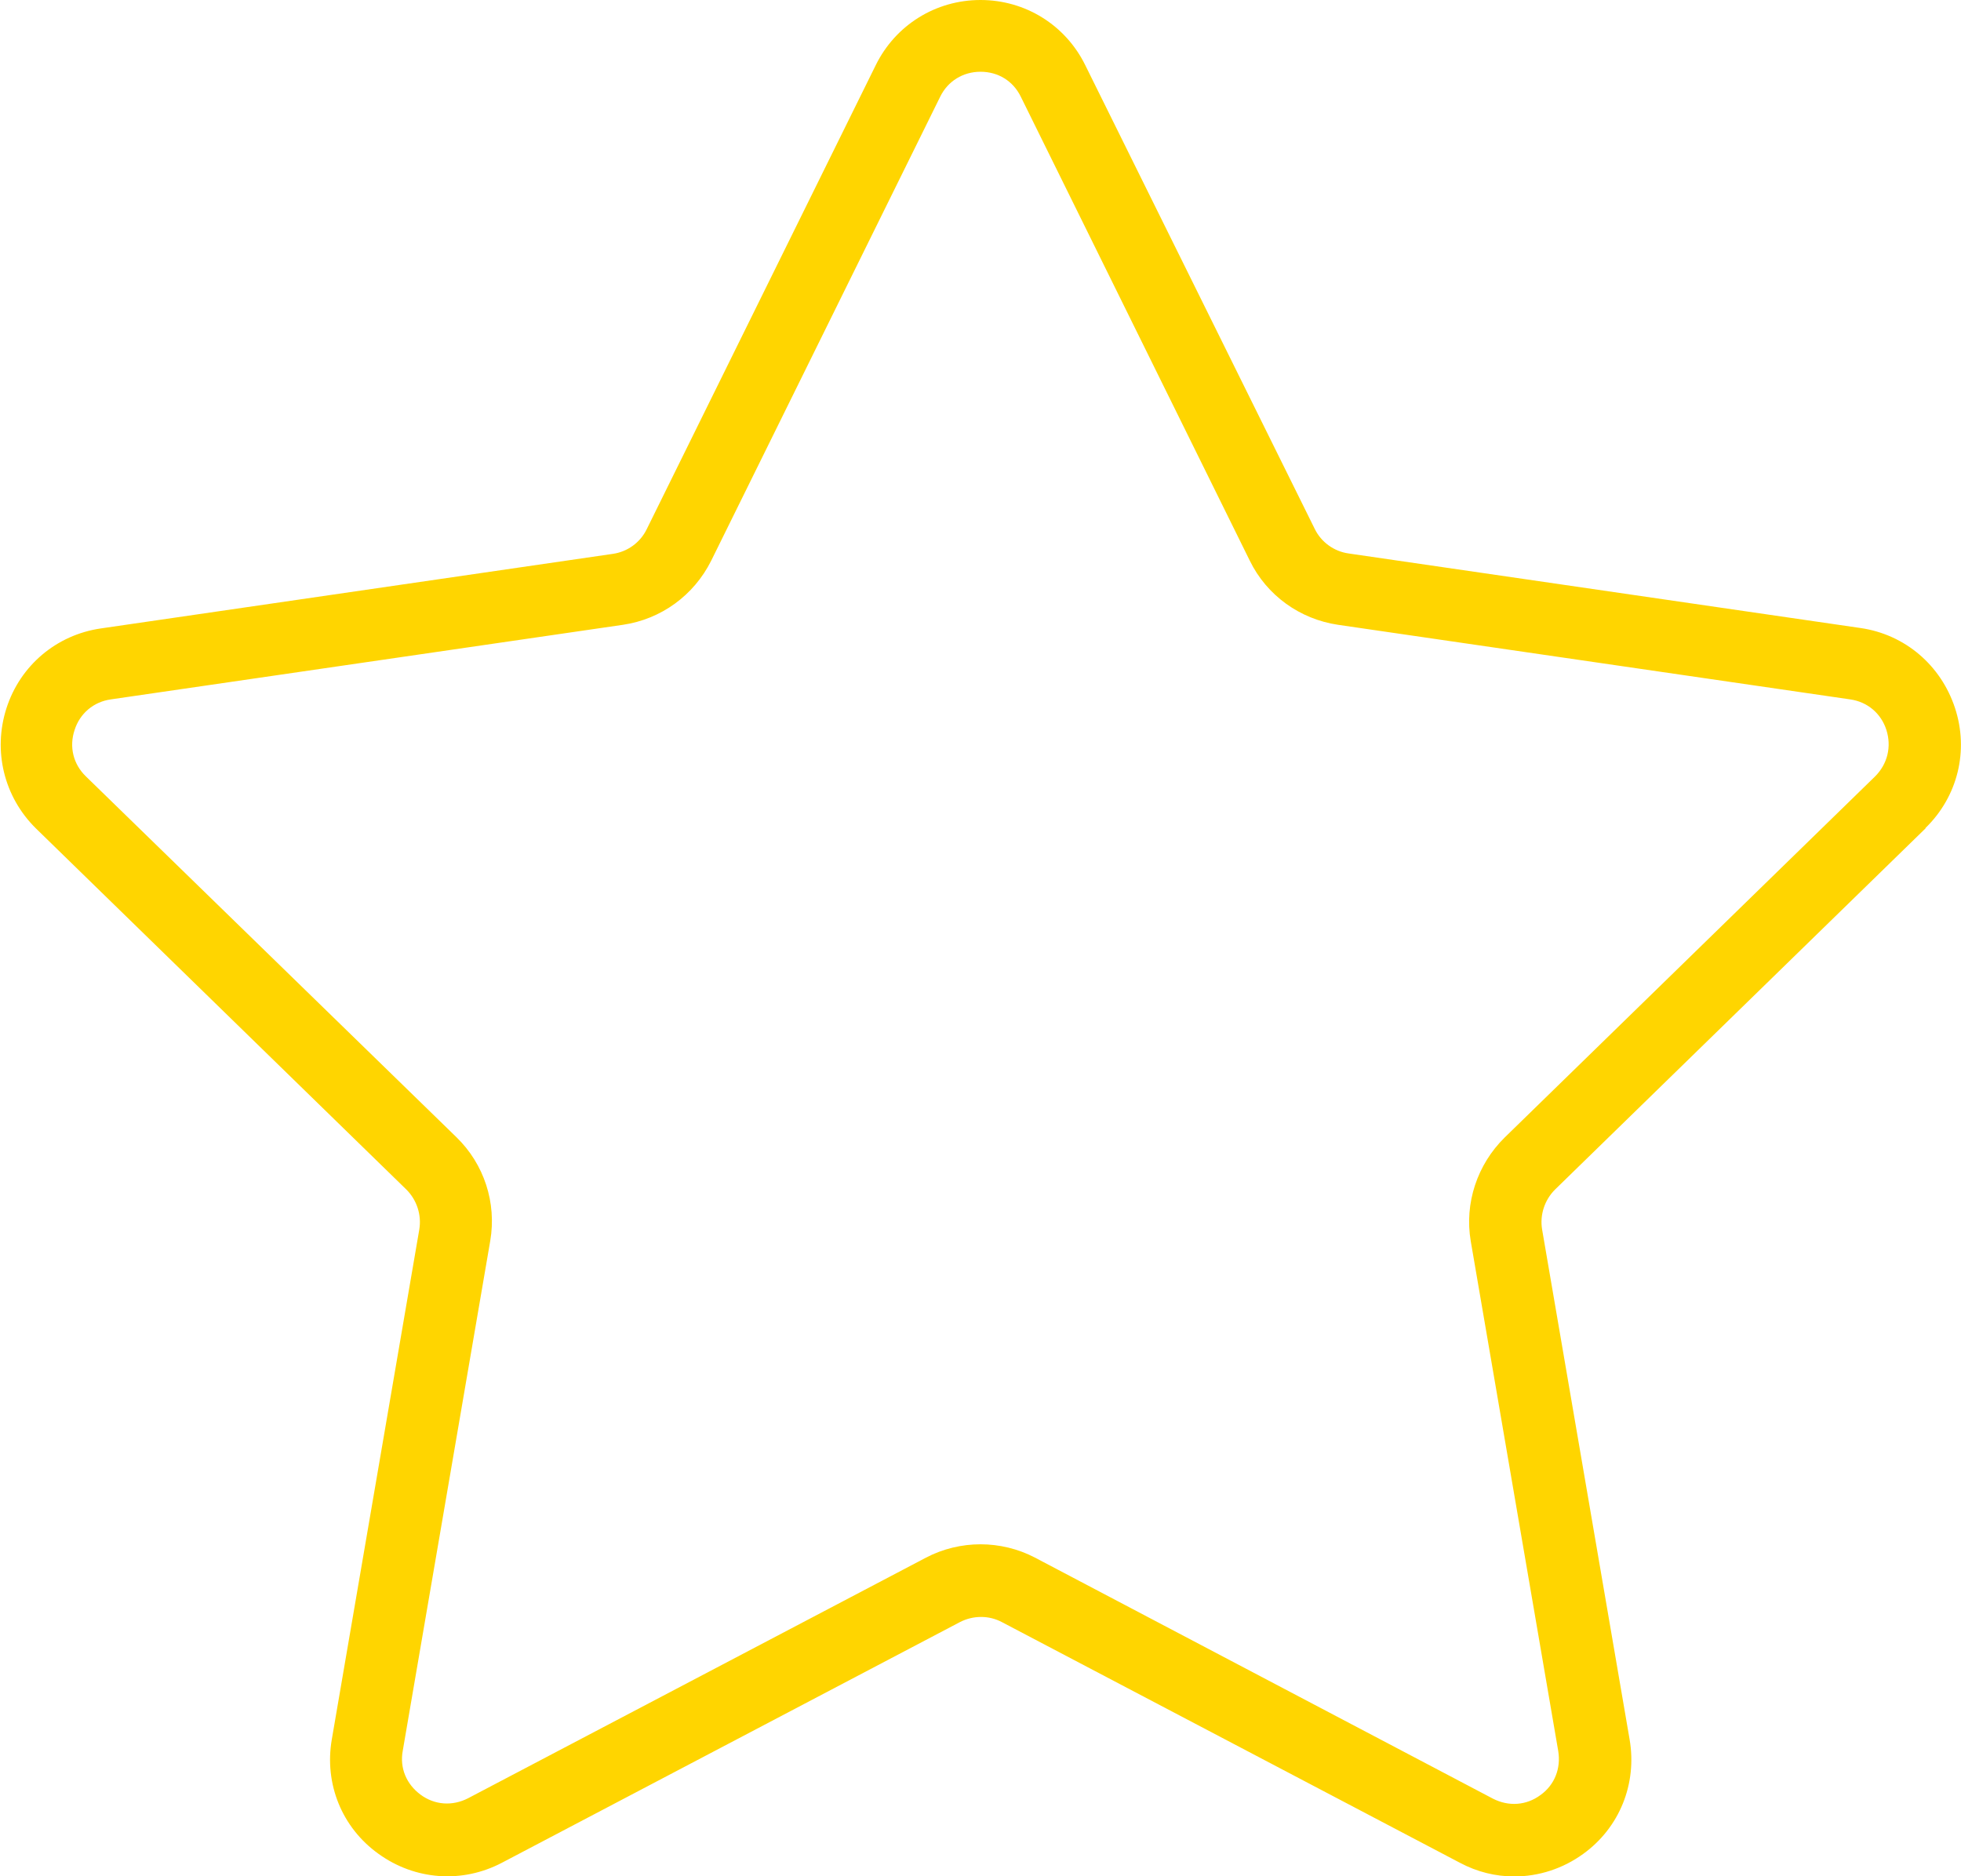 <?xml version="1.0" encoding="UTF-8"?><svg id="Ebene_2" xmlns="http://www.w3.org/2000/svg" viewBox="0 0 48.64 46.54"><defs><style>.cls-1{fill:#ffd500;}</style></defs><g id="Ebene_1-2"><path class="cls-1" d="m47.76,20.54c.8-.78,1.08-1.92.73-2.98s-1.24-1.82-2.34-1.98l-12.7-1.85c-.36-.05-.68-.28-.84-.61L26.92,1.62h0c-.49-1-1.49-1.62-2.6-1.62-1.11,0-2.11.62-2.6,1.62l-5.68,11.51c-.16.33-.48.56-.84.61l-12.7,1.85c-1.1.16-2,.92-2.34,1.98s-.06,2.2.73,2.98l9.19,8.96c.26.26.38.63.32.99l-2.17,12.65c-.19,1.1.25,2.19,1.16,2.84.9.65,2.07.74,3.06.22l11.36-5.97c.33-.17.72-.17,1.04,0l11.36,5.97c.43.23.89.34,1.35.34.6,0,1.2-.19,1.71-.56.9-.65,1.34-1.74,1.15-2.84l-2.17-12.65c-.06-.36.06-.73.32-.99l9.19-8.96Zm-11.28,10.25l2.17,12.65c.07.43-.09.84-.44,1.09-.35.26-.79.29-1.18.09l-11.36-5.98c-.42-.22-.89-.33-1.35-.33s-.93.11-1.35.33l-11.36,5.97c-.39.2-.83.17-1.18-.09-.35-.26-.52-.66-.44-1.09l2.17-12.65c.16-.94-.15-1.9-.84-2.57L2.13,19.26c-.31-.3-.42-.73-.28-1.15.13-.41.47-.7.9-.76l12.7-1.85c.95-.14,1.76-.73,2.19-1.59l5.68-11.51c.19-.39.57-.62,1-.62.44,0,.81.23,1,.62l5.68,11.51c.42.86,1.24,1.45,2.19,1.59l12.7,1.85c.43.06.77.35.9.76.13.41.03.84-.28,1.15l-9.19,8.96c-.68.67-1,1.63-.84,2.57Z"/></g></svg>